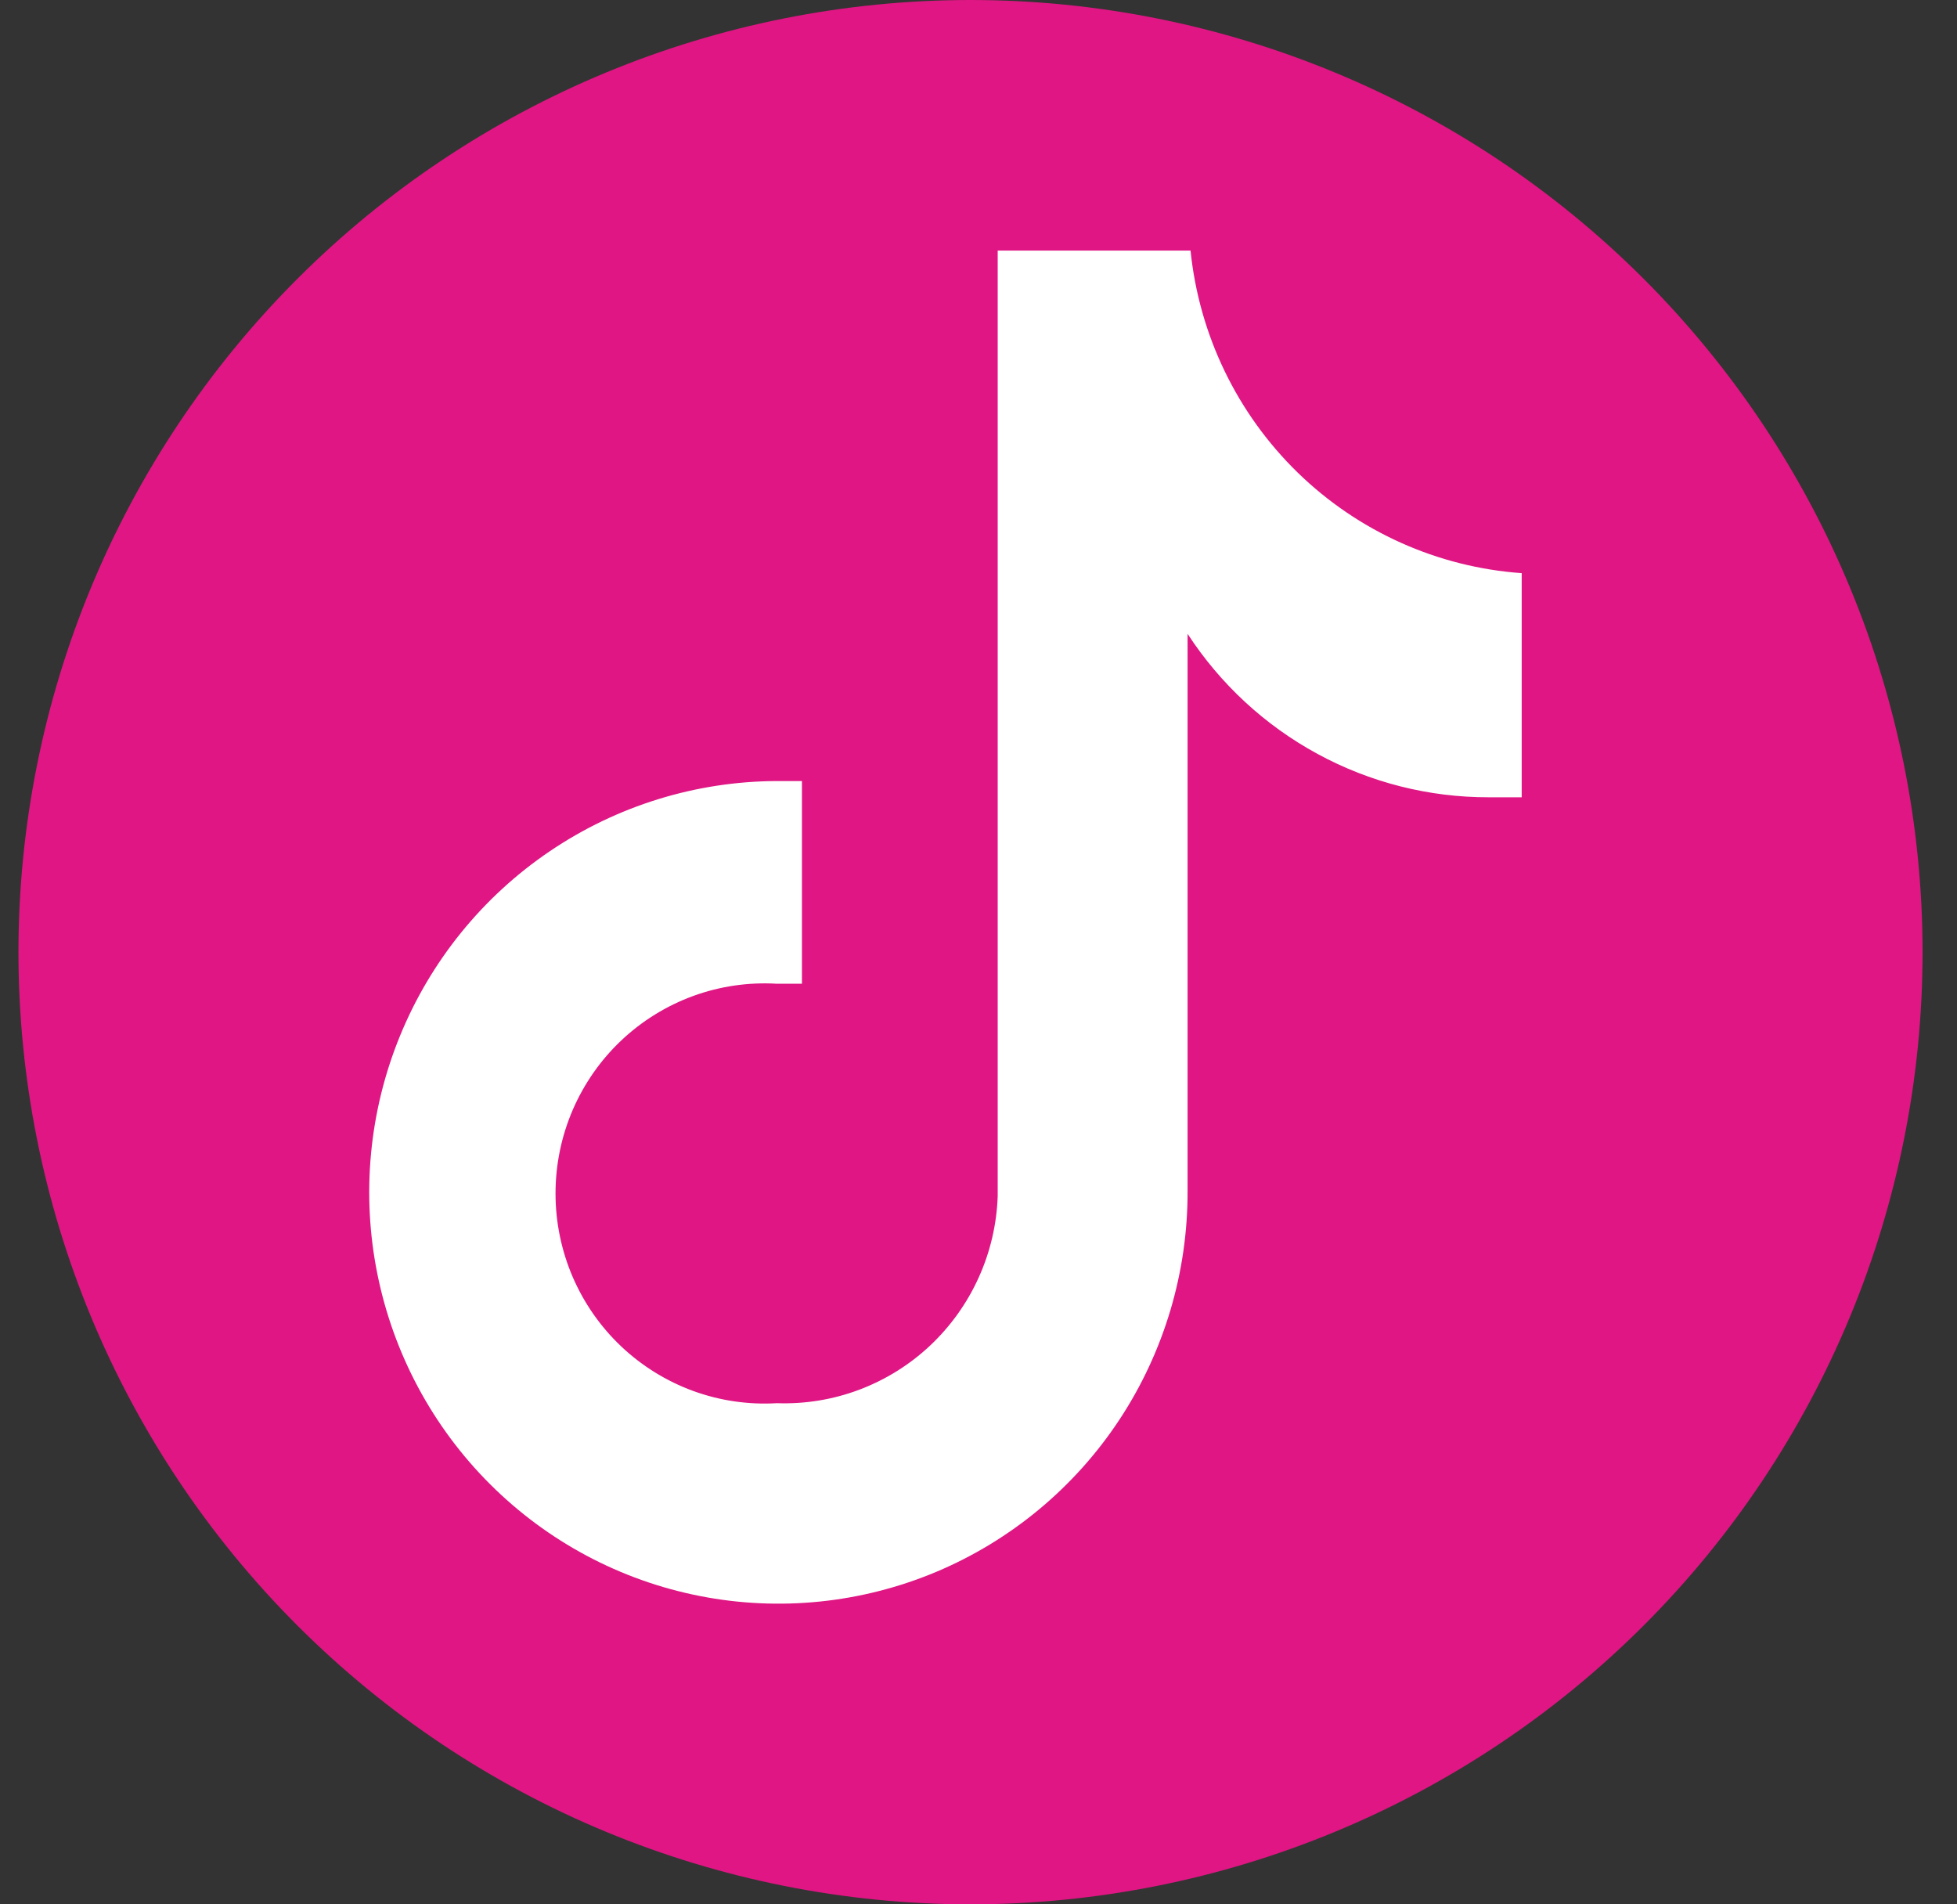 <svg width="37" height="36" viewBox="0 0 37 36" fill="none" xmlns="http://www.w3.org/2000/svg">
<rect x="0" y="0" width="37" height="36" fill="#333333" stroke="none"/>
<path d="M18.349 36C13.575 36 8.996 34.104 5.621 30.728C2.245 27.352 0.349 22.774 0.349 18C0.349 13.226 2.245 8.648 5.621 5.272C8.996 1.896 13.575 0 18.349 0C23.122 0 27.701 1.896 31.077 5.272C34.452 8.648 36.349 13.226 36.349 18C36.349 22.774 34.452 27.352 31.077 30.728C27.701 34.104 23.122 36 18.349 36Z" fill="#DF1683"/>
<path d="M28.77 15.072H28.144C27.014 15.074 25.902 14.792 24.909 14.252C23.915 13.712 23.071 12.932 22.453 11.982V22.512C22.458 24.05 22.01 25.555 21.165 26.837C20.319 28.119 19.114 29.12 17.703 29.714C16.291 30.307 14.736 30.467 13.235 30.172C11.733 29.878 10.352 29.142 9.266 28.058C8.18 26.975 7.439 25.592 7.135 24.085C6.831 22.578 6.978 21.014 7.559 19.591C8.139 18.168 9.126 16.95 10.396 16.091C11.665 15.232 13.159 14.77 14.689 14.765H15.162V18.597C15.009 18.597 14.856 18.597 14.689 18.597C14.151 18.565 13.613 18.643 13.106 18.828C12.6 19.013 12.136 19.3 11.744 19.671C11.352 20.042 11.04 20.49 10.826 20.987C10.613 21.484 10.503 22.02 10.503 22.561C10.503 23.103 10.613 23.639 10.826 24.136C11.04 24.633 11.352 25.081 11.744 25.452C12.136 25.823 12.6 26.11 13.106 26.295C13.613 26.48 14.151 26.558 14.689 26.526C15.219 26.545 15.747 26.459 16.244 26.272C16.741 26.085 17.196 25.802 17.584 25.438C17.971 25.074 18.284 24.637 18.503 24.152C18.723 23.667 18.845 23.143 18.863 22.61V4.737H22.509C22.672 6.332 23.389 7.817 24.534 8.933C25.679 10.048 27.179 10.722 28.77 10.835V15.1" fill="white"/>
</svg>
